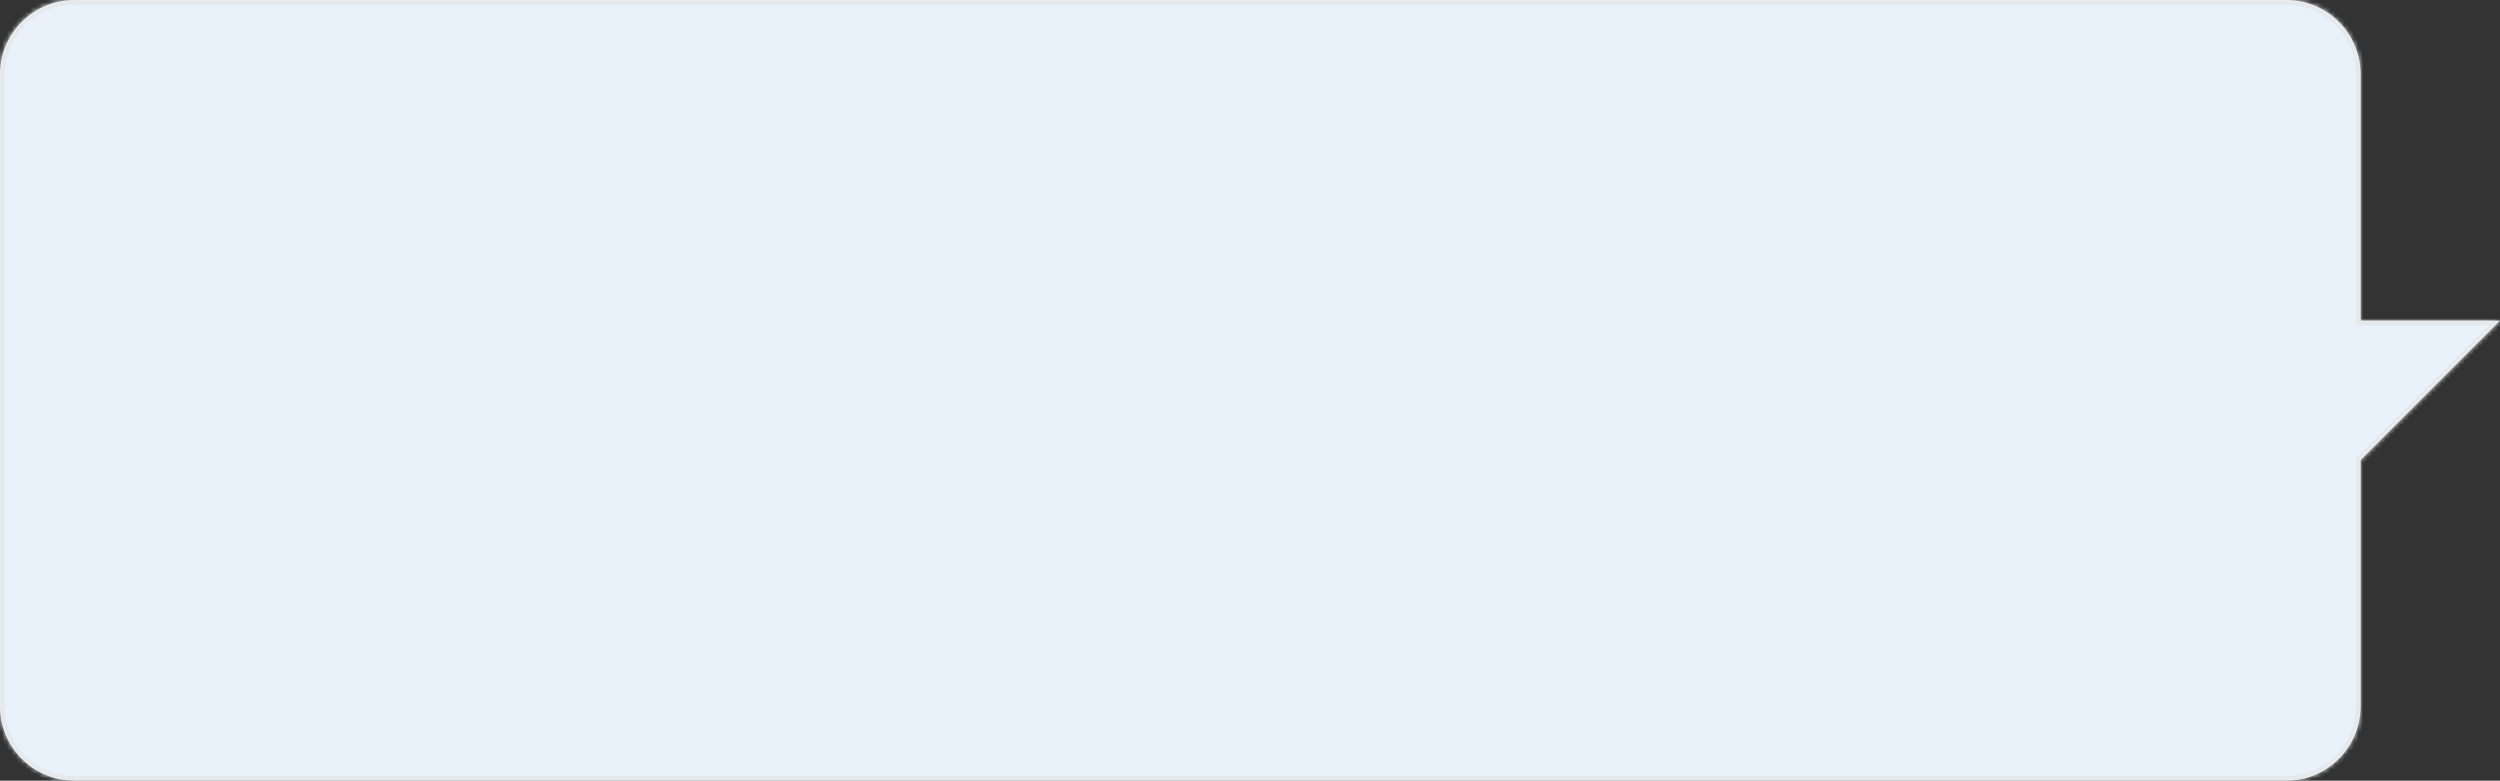 <?xml version="1.0" encoding="UTF-8"?> <svg xmlns="http://www.w3.org/2000/svg" width="538" height="168" viewBox="0 0 538 168" fill="none"><rect x="0" y="0" width="538" height="168" fill="#333333" stroke="none"/><mask id="path-1-inside-1_2397_8120" fill="white"><path d="M492 0C500.837 0 508 7.163 508 16V69H538L508 99V152C508 160.837 500.837 168 492 168H16C7.163 168 1.61075e-07 160.837 0 152V16C0 7.163 7.163 0 16 0H492Z"></path></mask><path d="M492 0C500.837 0 508 7.163 508 16V69H538L508 99V152C508 160.837 500.837 168 492 168H16C7.163 168 1.61075e-07 160.837 0 152V16C0 7.163 7.163 0 16 0H492Z" fill="#E9F1FA"></path><path d="M508 16L509 16L508 16ZM508 69H507V70H508V69ZM538 69L538.707 69.707L540.414 68H538V69ZM508 99L507.293 98.293L507 98.586V99H508ZM0 152L-1 152L0 152ZM492 0V1C500.284 1 507 7.716 507 16L508 16L509 16C509 6.611 501.389 -1 492 -1V0ZM508 16H507V69H508H509V16H508ZM508 69V70H538V69V68H508V69ZM538 69L537.293 68.293L507.293 98.293L508 99L508.707 99.707L538.707 69.707L538 69ZM508 99H507V152H508H509V99H508ZM508 152H507C507 160.284 500.284 167 492 167V168V169C501.389 169 509 161.389 509 152H508ZM492 168V167H16V168V169H492V168ZM16 168V167C7.716 167 1 160.284 1 152L0 152L-1 152C-1 161.389 6.611 169 16 169V168ZM0 152H1V16H0H-1V152H0ZM0 16H1C1 7.716 7.716 1 16 1V0V-1C6.611 -1 -1 6.611 -1 16H0ZM16 0V1H492V0V-1H16V0Z" fill="#E6E8EA" mask="url(#path-1-inside-1_2397_8120)"></path></svg> 